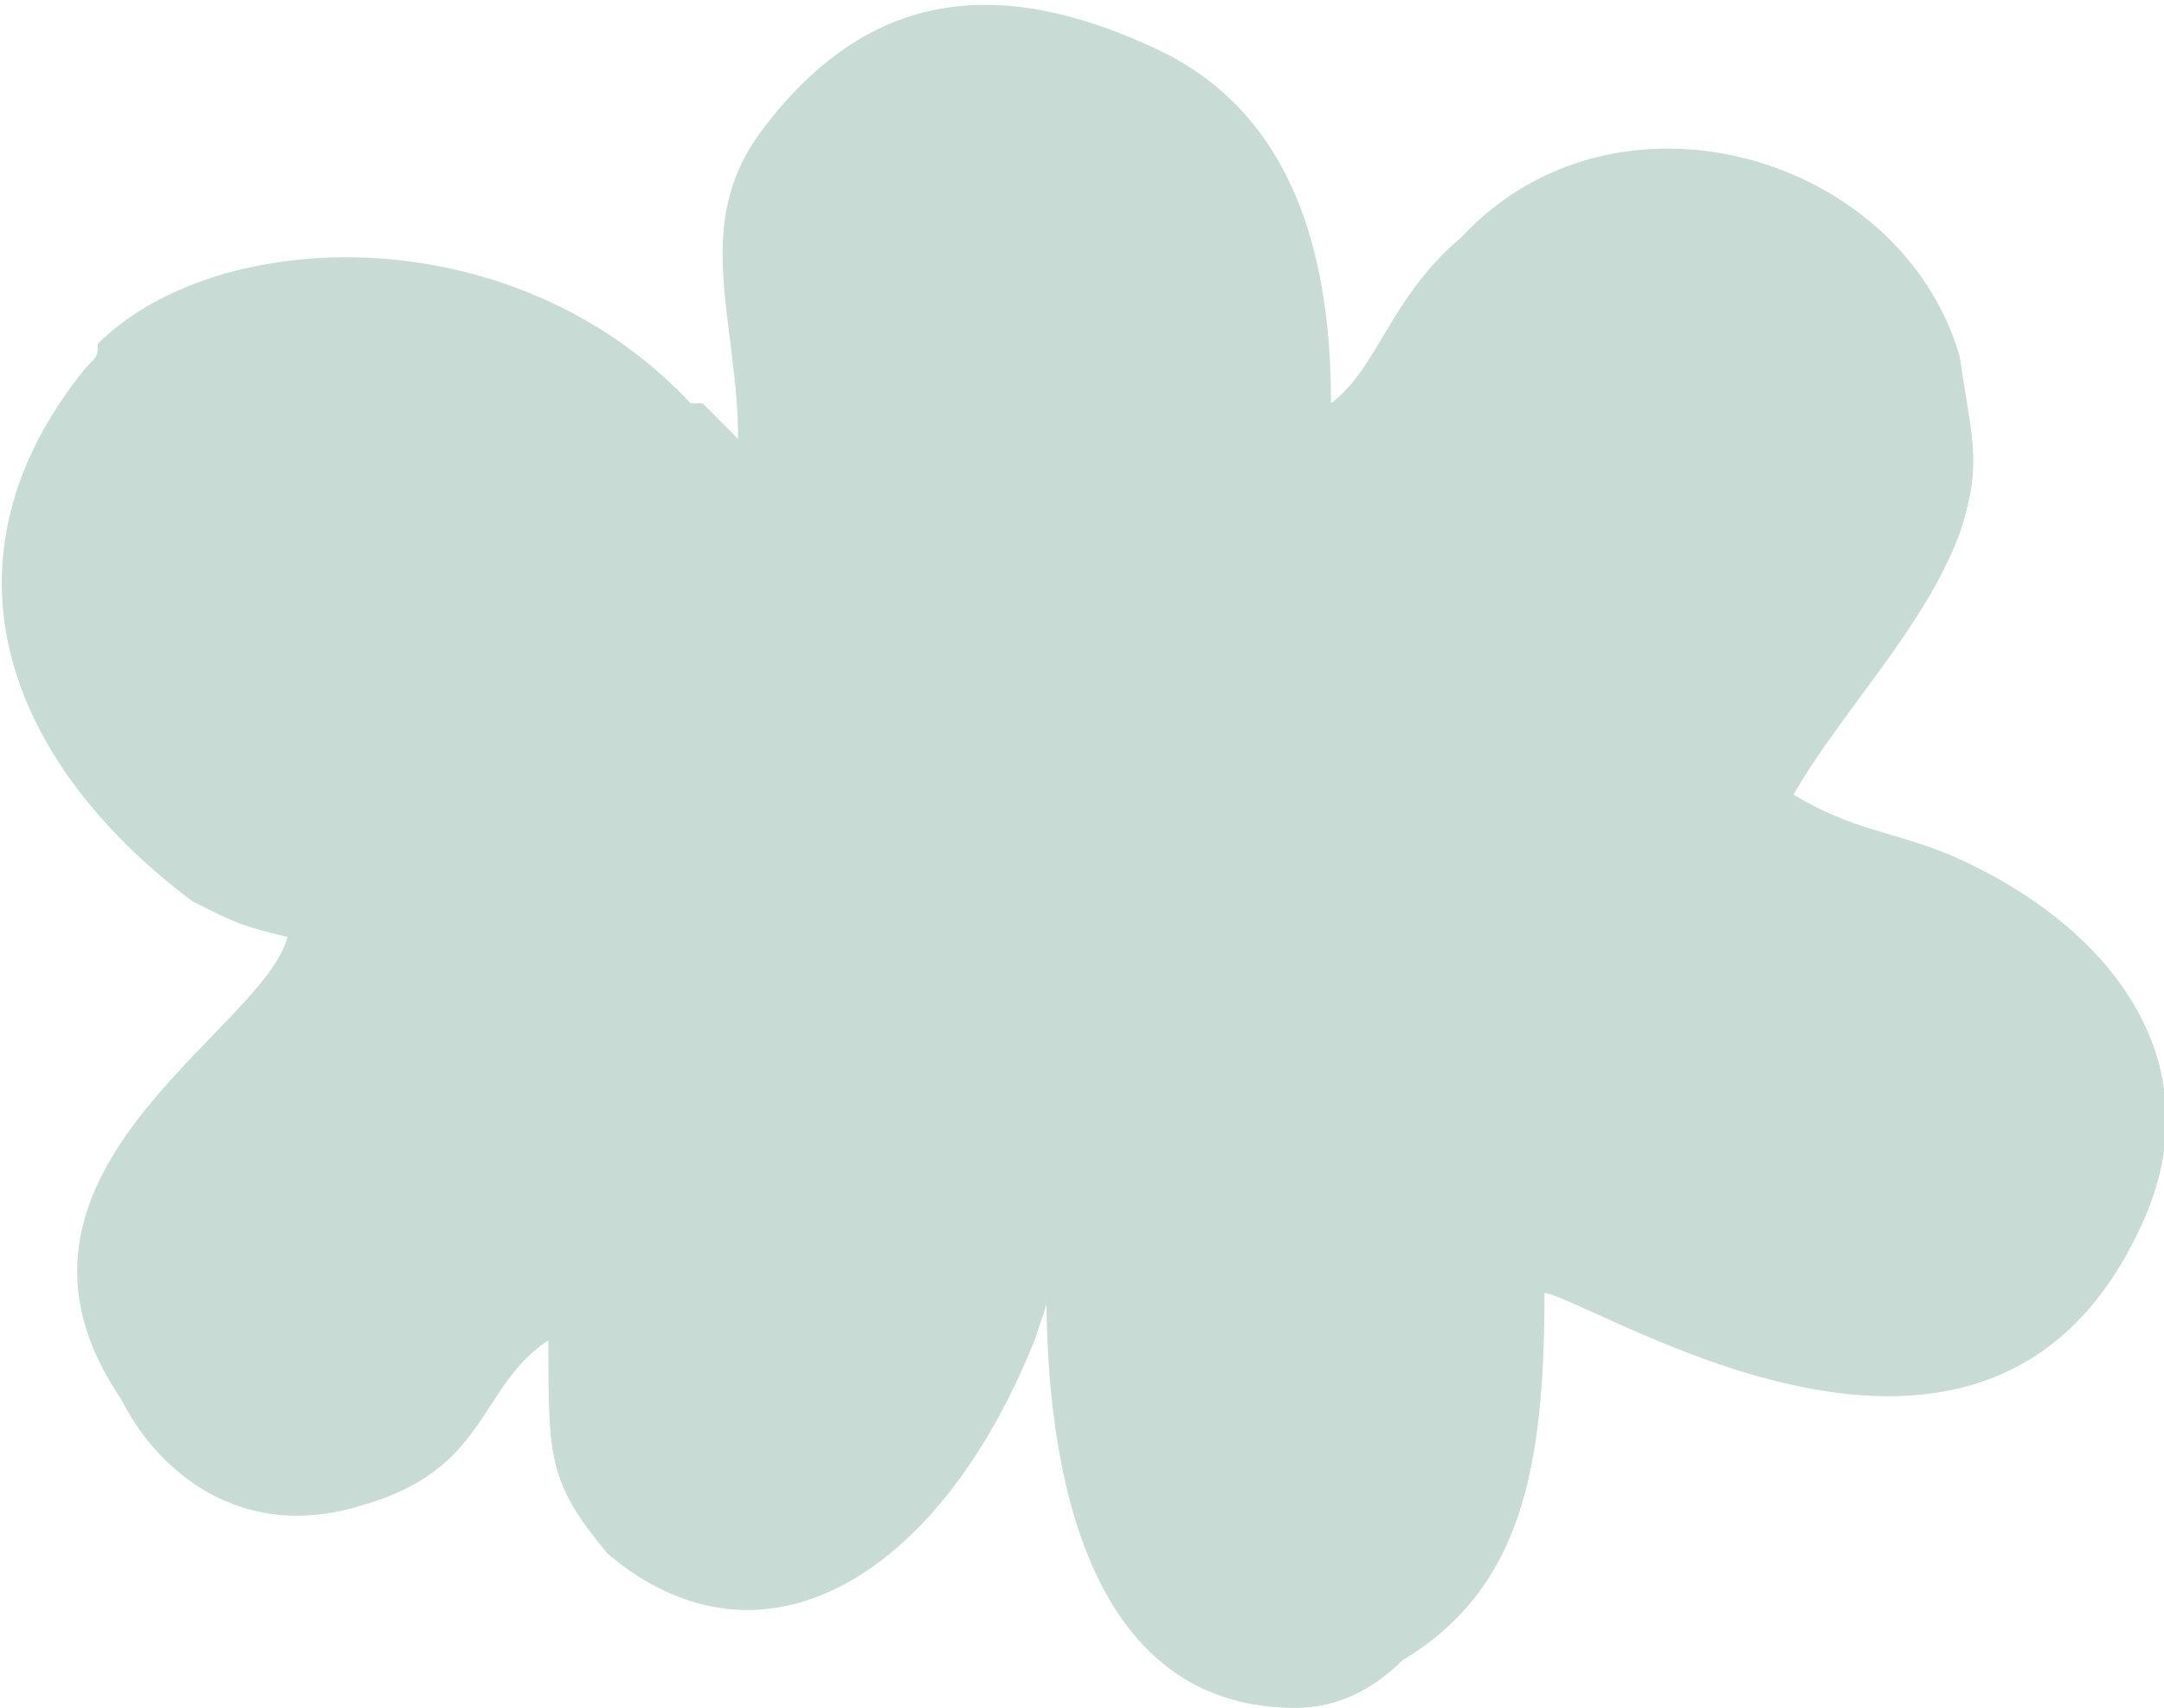 <svg xmlns="http://www.w3.org/2000/svg" xml:space="preserve" width="166" height="131" style="shape-rendering:geometricPrecision;text-rendering:geometricPrecision;image-rendering:optimizeQuality;fill-rule:evenodd;clip-rule:evenodd" viewBox="0 0 182 144"><path d="M46 113c0 10 0 12 5 18 13 11 28 2 36-18l1-3v-1c0 14 3 35 21 35 4 0 7-2 9-4 10-6 12-16 12-31 5 1 37 22 50-5 7-14-2-26-16-32-5-2-8-2-13-5 4-7 11-14 14-22 2-6 1-8 0-15-5-17-29-24-42-10-6 5-7 11-11 14 0-14-4-25-15-30-13-6-24-5-33 7-6 8-2 16-2 26l-3-3h-1C43 18 18 19 8 29c0 1 0 1-1 2-13 16-7 33 9 45 4 2 4 2 8 3-2 8-27 20-14 39 3 6 10 12 20 9 11-3 10-10 16-14z" style="fill:#c9dbd5"/></svg>